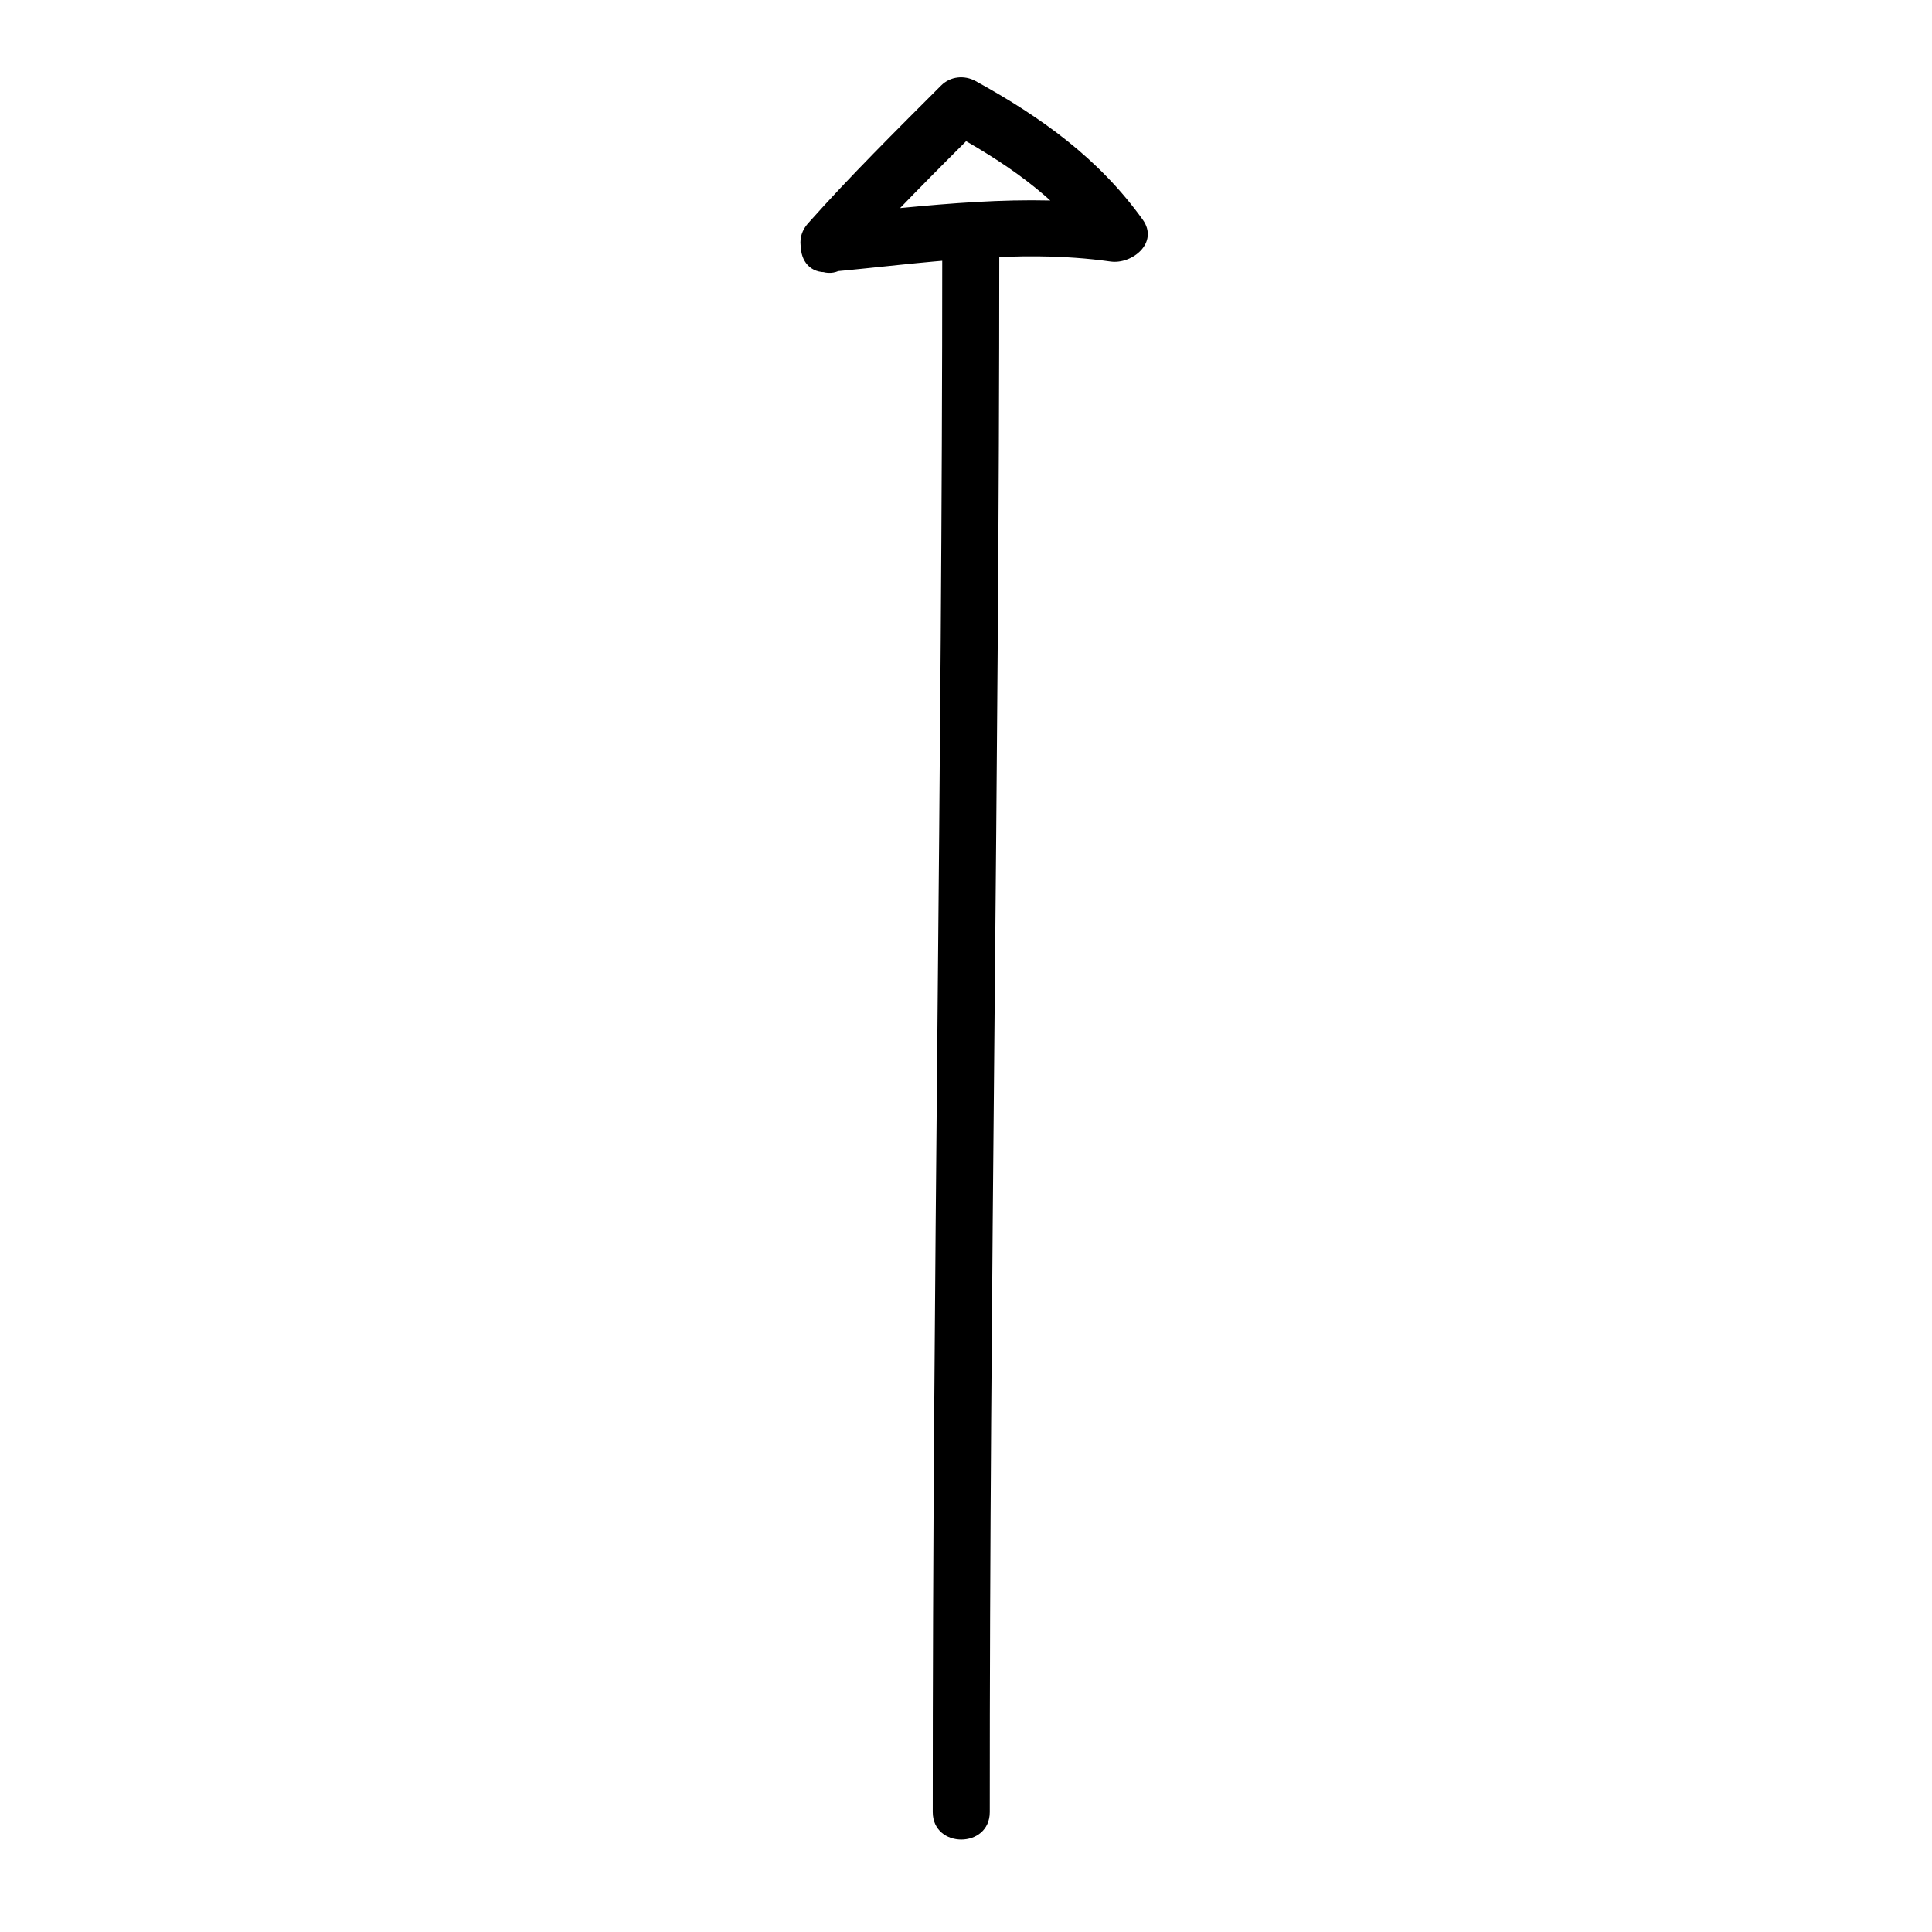 <?xml version="1.0" encoding="UTF-8"?>
<!-- The Best Svg Icon site in the world: iconSvg.co, Visit us! https://iconsvg.co -->
<svg fill="#000000" width="800px" height="800px" version="1.1" viewBox="144 144 512 512" xmlns="http://www.w3.org/2000/svg">
 <g>
  <path d="m368.82 213.89c11.262-12.641 23.301-24.562 35.266-36.527-3.055 0.395-6.106 0.785-9.152 1.18 14.898 8.203 28.797 17.289 38.848 31.297 2.848-3.699 5.688-7.402 8.535-11.098-26.934-3.836-52.406-0.152-78.84 2.246-9.621 0.875-9.707 15.996 0 15.113 24.688-2.242 50.082-6.309 74.82-2.793 5.715 0.812 12.914-4.996 8.535-11.098-11.656-16.246-26.914-27.164-44.281-36.719-2.988-1.641-6.711-1.27-9.152 1.18-11.965 11.965-24.008 23.887-35.266 36.527-6.461 7.258 4.191 17.984 10.688 10.691z"/>
  <path d="m406.3 624.2c-0.059-138.13 2.519-276.31 2.519-414.38 0-9.75-15.113-9.75-15.113 0 0 138.07-2.578 276.25-2.519 414.38 0.004 9.746 15.117 9.746 15.113 0z"/>
 </g>
</svg>